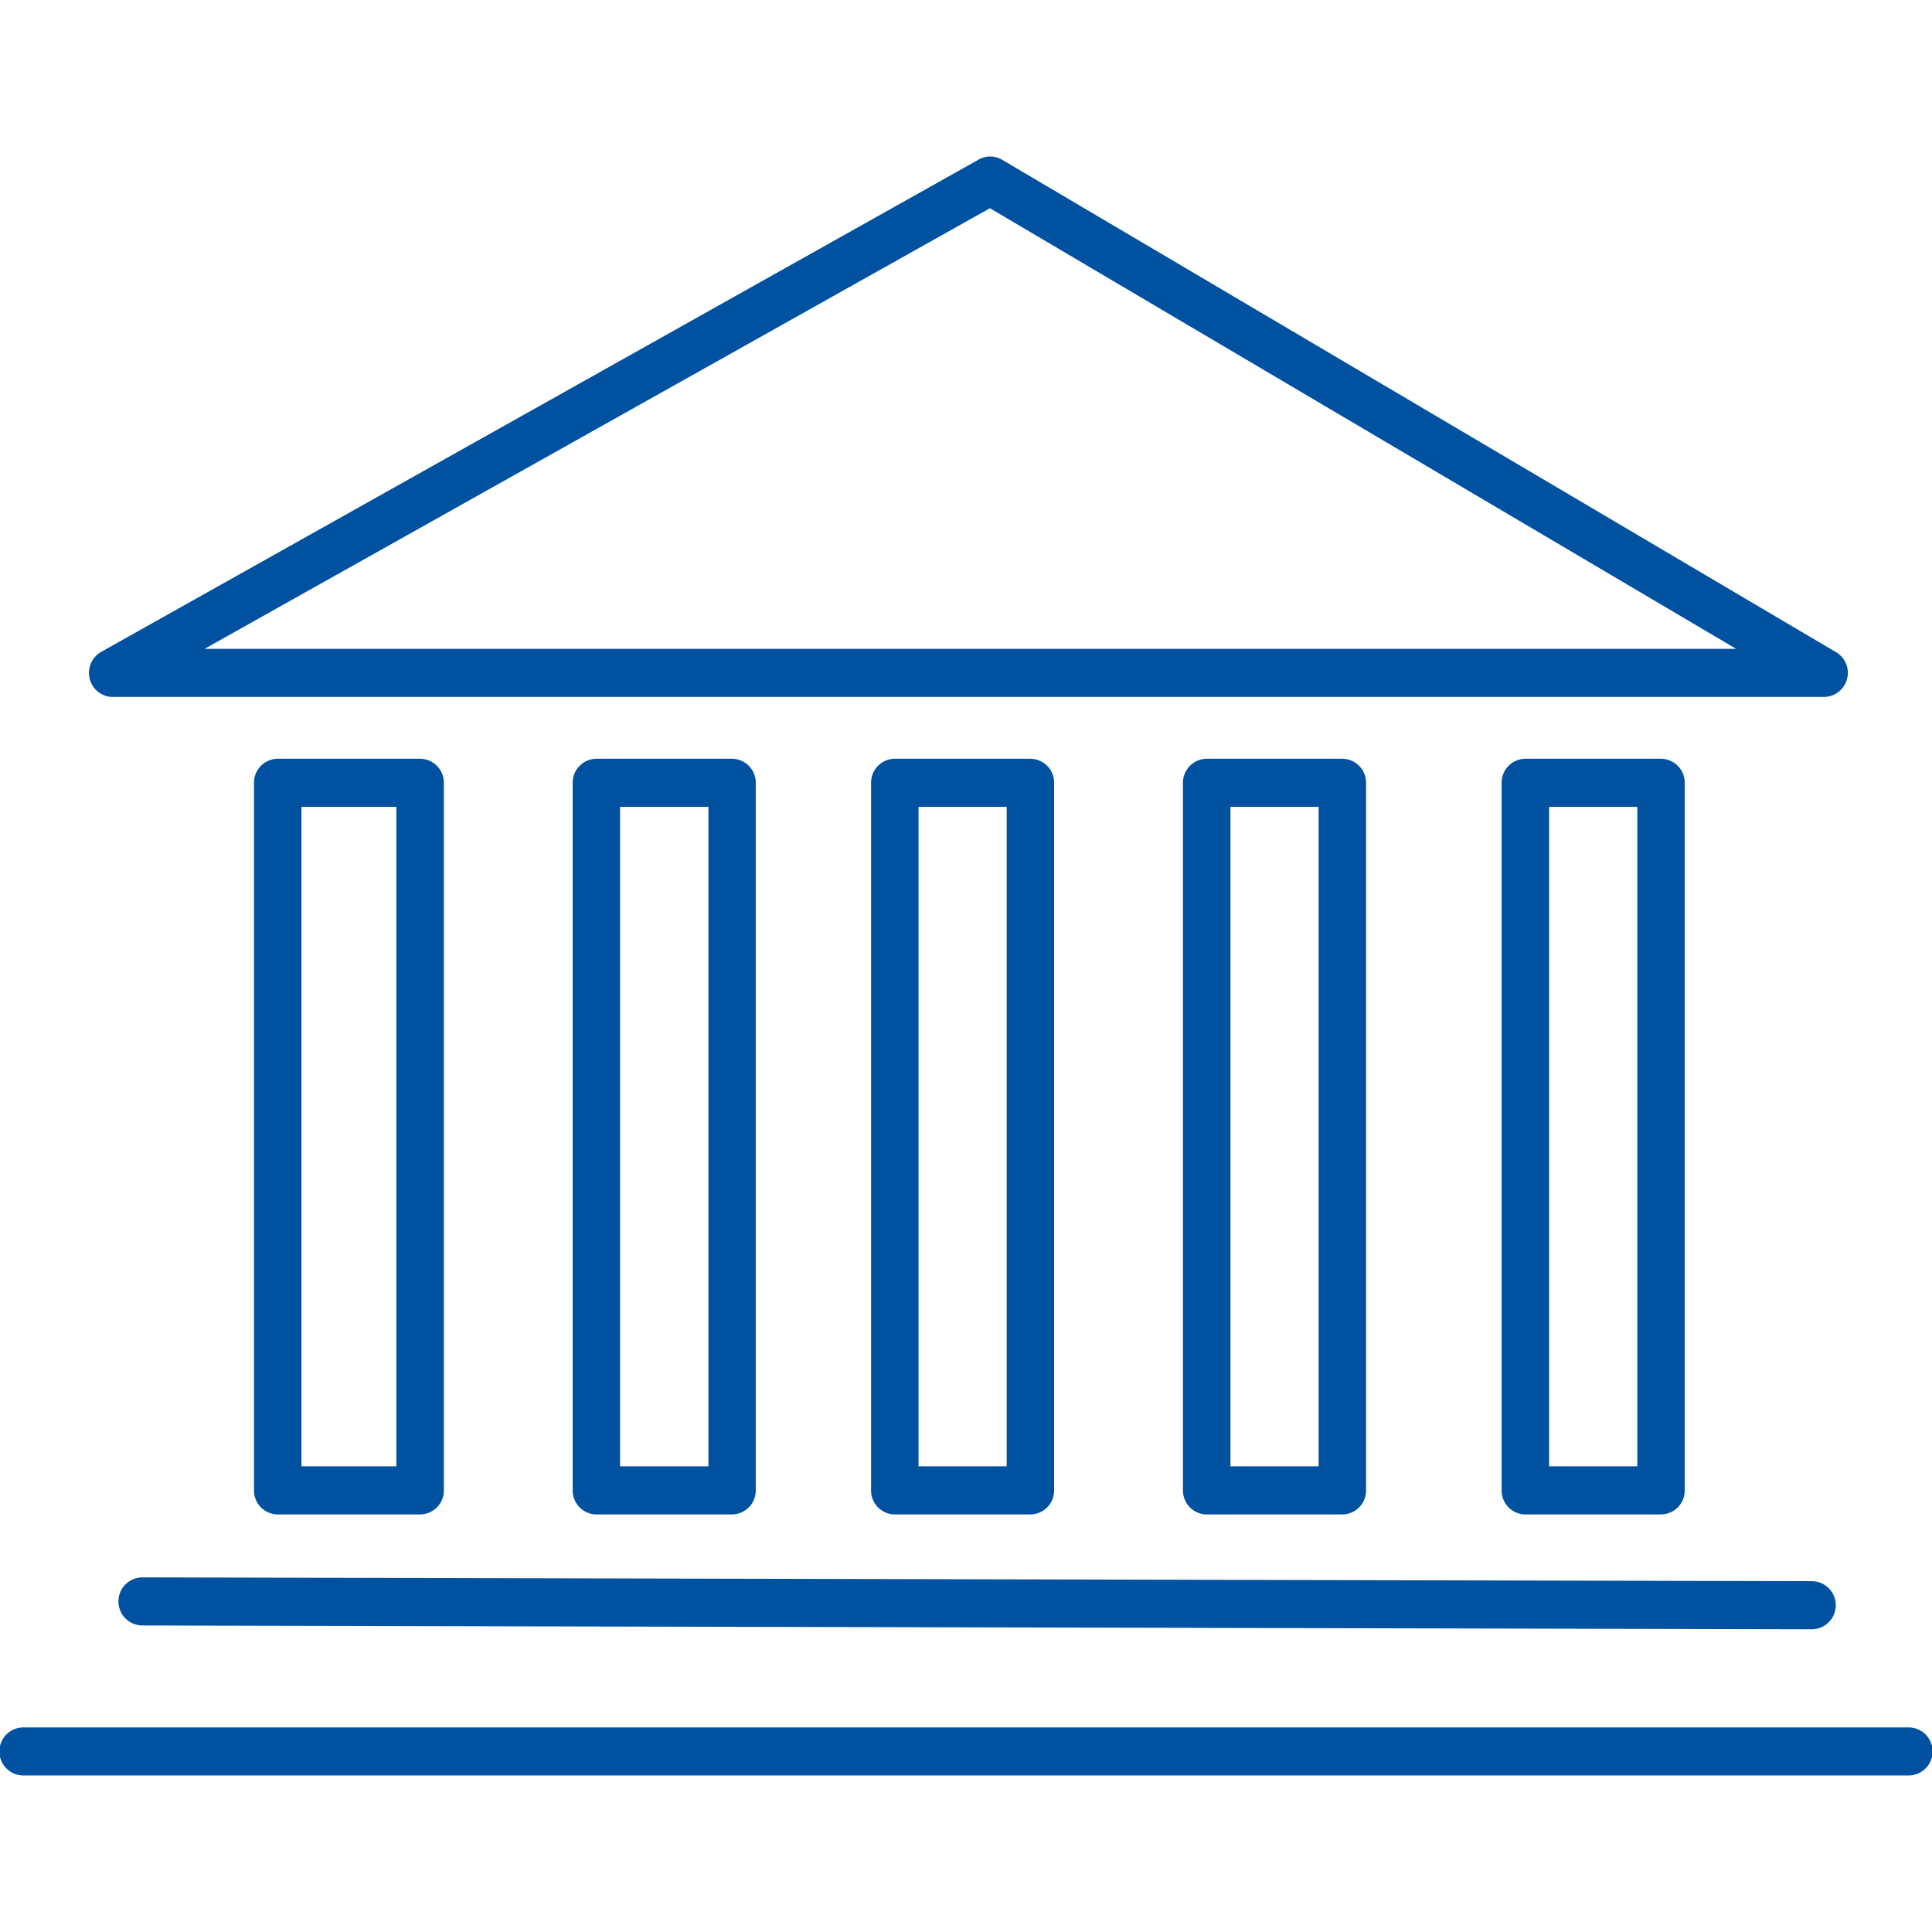<svg xmlns="http://www.w3.org/2000/svg" xmlns:xlink="http://www.w3.org/1999/xlink" width="105" height="105" viewBox="0 0 105 105">
<defs>
    <style>
      .cls-1 {
        fill: #0052a0;
        fill-rule: evenodd;
      }
    </style>
    <clipPath id="clip-path">
      <rect y="0.5" width="105" height="105"/>
    </clipPath>
  </defs>
  <g clip-path="url(#clip-path)">
    <path id="msgcu-routing-and-tranist-number" class="cls-1" d="M6.128,37.377H99.137a1.31,1.31,0,0,0,.56-2.484L54.467,8.184a1.275,1.275,0,0,0-1.274-.014L5.5,34.927a1.313,1.313,0,0,0-.624,1.47A1.293,1.293,0,0,0,6.128,37.377ZM53.8,10.816L94.355,34.763H11.119ZM22.833,81.806a1.3,1.3,0,0,0,1.29-1.307V42.044a1.3,1.3,0,0,0-1.29-1.307H15.094a1.3,1.3,0,0,0-1.29,1.307V80.5a1.3,1.3,0,0,0,1.29,1.307h7.739ZM16.384,43.35h5.159V79.192H16.384V43.35Zm23.4,38.455a1.3,1.3,0,0,0,1.29-1.307V42.044a1.3,1.3,0,0,0-1.29-1.307h-7.37a1.3,1.3,0,0,0-1.29,1.307V80.5a1.3,1.3,0,0,0,1.29,1.307h7.371ZM33.7,43.35H38.5V79.192H33.7V43.35ZM56,81.806A1.3,1.3,0,0,0,57.29,80.5V42.044A1.3,1.3,0,0,0,56,40.737H48.63a1.3,1.3,0,0,0-1.29,1.307V80.5a1.3,1.3,0,0,0,1.29,1.307H56ZM49.92,43.35h4.791V79.192H49.92V43.35ZM72.953,81.806a1.3,1.3,0,0,0,1.29-1.307V42.044a1.3,1.3,0,0,0-1.29-1.307H65.582a1.3,1.3,0,0,0-1.29,1.307V80.5a1.3,1.3,0,0,0,1.29,1.307h7.371ZM66.872,43.35h4.791V79.192H66.872V43.35Zm23.4,38.455a1.3,1.3,0,0,0,1.29-1.307V42.044a1.3,1.3,0,0,0-1.29-1.307H82.9a1.3,1.3,0,0,0-1.29,1.307V80.5a1.3,1.3,0,0,0,1.29,1.307h7.371ZM84.193,43.35h4.791V79.192H84.193V43.35ZM7.743,85.227a1.307,1.307,0,0,0,0,2.614L98.5,88.047h0a1.307,1.307,0,0,0,0-2.613L7.746,85.227h0Zm95.982,8.153H1.274a1.307,1.307,0,0,0,0,2.614H103.725A1.307,1.307,0,0,0,103.725,93.38Z" transform="translate(0 0.5)"/>
  </g>
</svg>
